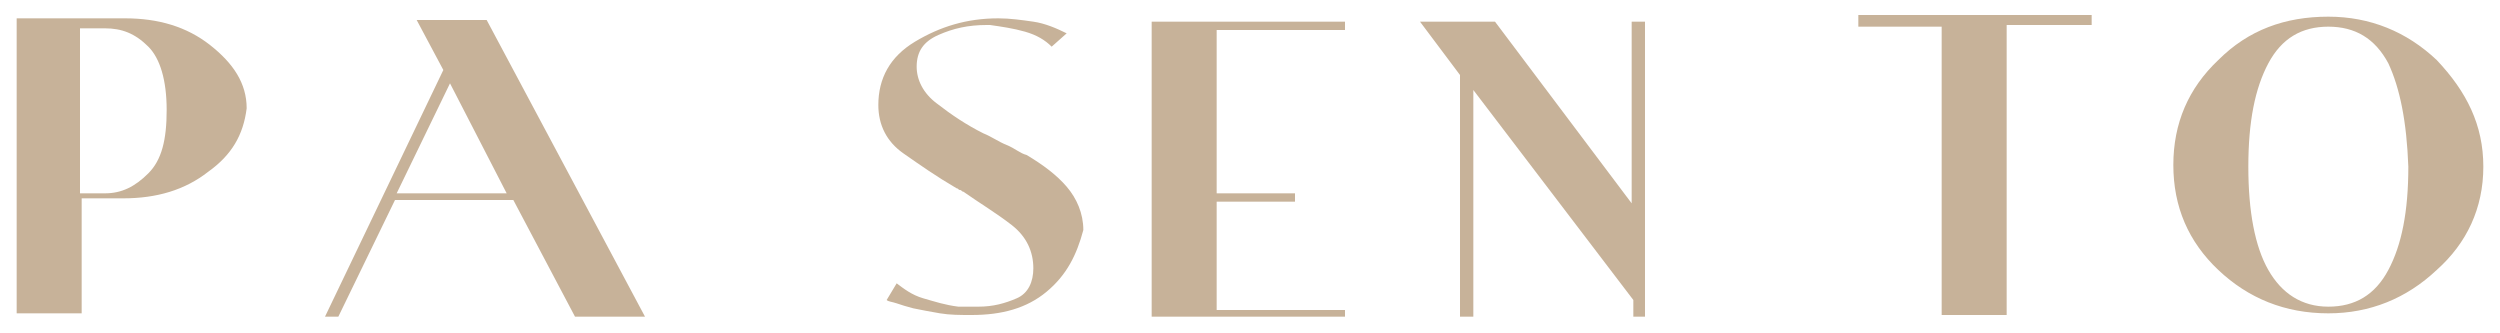 <?xml version="1.0" encoding="utf-8"?>
<!-- Generator: Adobe Illustrator 24.3.0, SVG Export Plug-In . SVG Version: 6.00 Build 0)  -->
<svg version="1.1" id="logo-img-en" xmlns="http://www.w3.org/2000/svg" xmlns:xlink="http://www.w3.org/1999/xlink" x="0px"
	 y="0px" width="150px" height="20px" viewBox="0 0 150 20" style="enable-background:new 0 0 150 20;" xml:space="preserve">
<g id="logo-en">
	<g>
		<path style="fill:#C7B299;" d="M12.5,10.3c-1.4,1.1-3.1,1.6-5.1,1.6H4.9v6.9H1V1.1h6.5c2,0,3.7,0.5,5.1,1.6
			C14,3.8,14.8,5,14.8,6.5C14.6,8.1,13.9,9.3,12.5,10.3z M8.9,2.8C8.1,2,7.3,1.7,6.3,1.7H4.8v9.9h1.5c1,0,1.8-0.4,2.6-1.2
			s1.1-2,1.1-3.8S9.6,3.5,8.9,2.8z"/>
		<path style="fill:#C7B299;" d="M34.5,19l-3.7-7h-7.1l-3.4,7h-0.8l7.1-14.8l-1.6-3h4.2L38.7,19H34.5L34.5,19z M27,5l-3.2,6.6h6.6
			L27,5z"/>
		<path style="fill:#C7B299;" d="M62.8,17.5c-1.2,1-2.7,1.4-4.5,1.4c-0.7,0-1.3,0-1.9-0.1c-0.6-0.1-1.1-0.2-1.6-0.3
			c-0.4-0.1-0.7-0.2-1-0.3s-0.5-0.1-0.6-0.2l0.6-1c0.4,0.3,0.9,0.7,1.6,0.9s1.3,0.4,2.1,0.5c0.2,0,0.4,0,0.6,0c0.2,0,0.4,0,0.6,0
			c0.9,0,1.6-0.2,2.3-0.5s1-1,1-1.8c0-1-0.4-1.9-1.3-2.6s-1.9-1.3-2.9-2c-0.1,0-0.1-0.1-0.2-0.1c-0.1,0-0.1-0.1-0.2-0.1
			c-1.2-0.7-2.2-1.4-3.2-2.1s-1.5-1.7-1.5-2.9c0-1.6,0.7-2.9,2.2-3.8c1.5-0.9,3.1-1.4,5-1.4c0.7,0,1.4,0.1,2.1,0.2s1.4,0.4,2,0.7
			l-0.9,0.8c-0.4-0.4-0.9-0.7-1.6-0.9c-0.7-0.2-1.4-0.3-2.1-0.4h-0.1h-0.1c-1.1,0-2,0.2-2.9,0.6s-1.3,1-1.3,1.9
			c0,0.8,0.4,1.6,1.2,2.2C57.1,6.9,58,7.5,59,8c0.5,0.2,0.9,0.5,1.4,0.7s0.8,0.5,1.2,0.6c1,0.6,1.8,1.2,2.4,1.9c0.6,0.7,1,1.6,1,2.6
			C64.6,15.3,64,16.5,62.8,17.5z"/>
		<path style="fill:#C7B299;" d="M69.1,19V1.3h11.6v0.5H73v9.8h4.7v0.5H73v6.5h7.7V19H69.1L69.1,19z"/>
		<path style="fill:#C7B299;" d="M98,19v-1L88.4,5.4V19h-0.8V4.5l-2.4-3.2h4.5l8.2,10.9V1.3h0.8V19H98L98,19z"/>
		<path style="fill:#C7B299;" d="M120.4,1.6v17.3h-3.9V1.6h-5V0.9h14v0.6H120.4z"/>
		<path style="fill:#C7B299;" d="M146.2,16.2c-1.8,1.7-4,2.6-6.5,2.6c-2.6,0-4.8-0.9-6.6-2.6c-1.8-1.7-2.7-3.8-2.7-6.3
			s0.9-4.6,2.7-6.3c1.8-1.8,4-2.6,6.6-2.6c2.5,0,4.7,0.9,6.5,2.6C148,5.5,149,7.5,149,10S148,14.6,146.2,16.2z M143.3,3.8
			c-0.8-1.5-2-2.2-3.6-2.2s-2.8,0.7-3.6,2.2s-1.2,3.5-1.2,6.2s0.4,4.8,1.2,6.2s2,2.2,3.6,2.2s2.8-0.7,3.6-2.2s1.2-3.5,1.2-6.2
			C144.4,7.3,144,5.3,143.3,3.8z"/>
	</g>
</g>
</svg>
